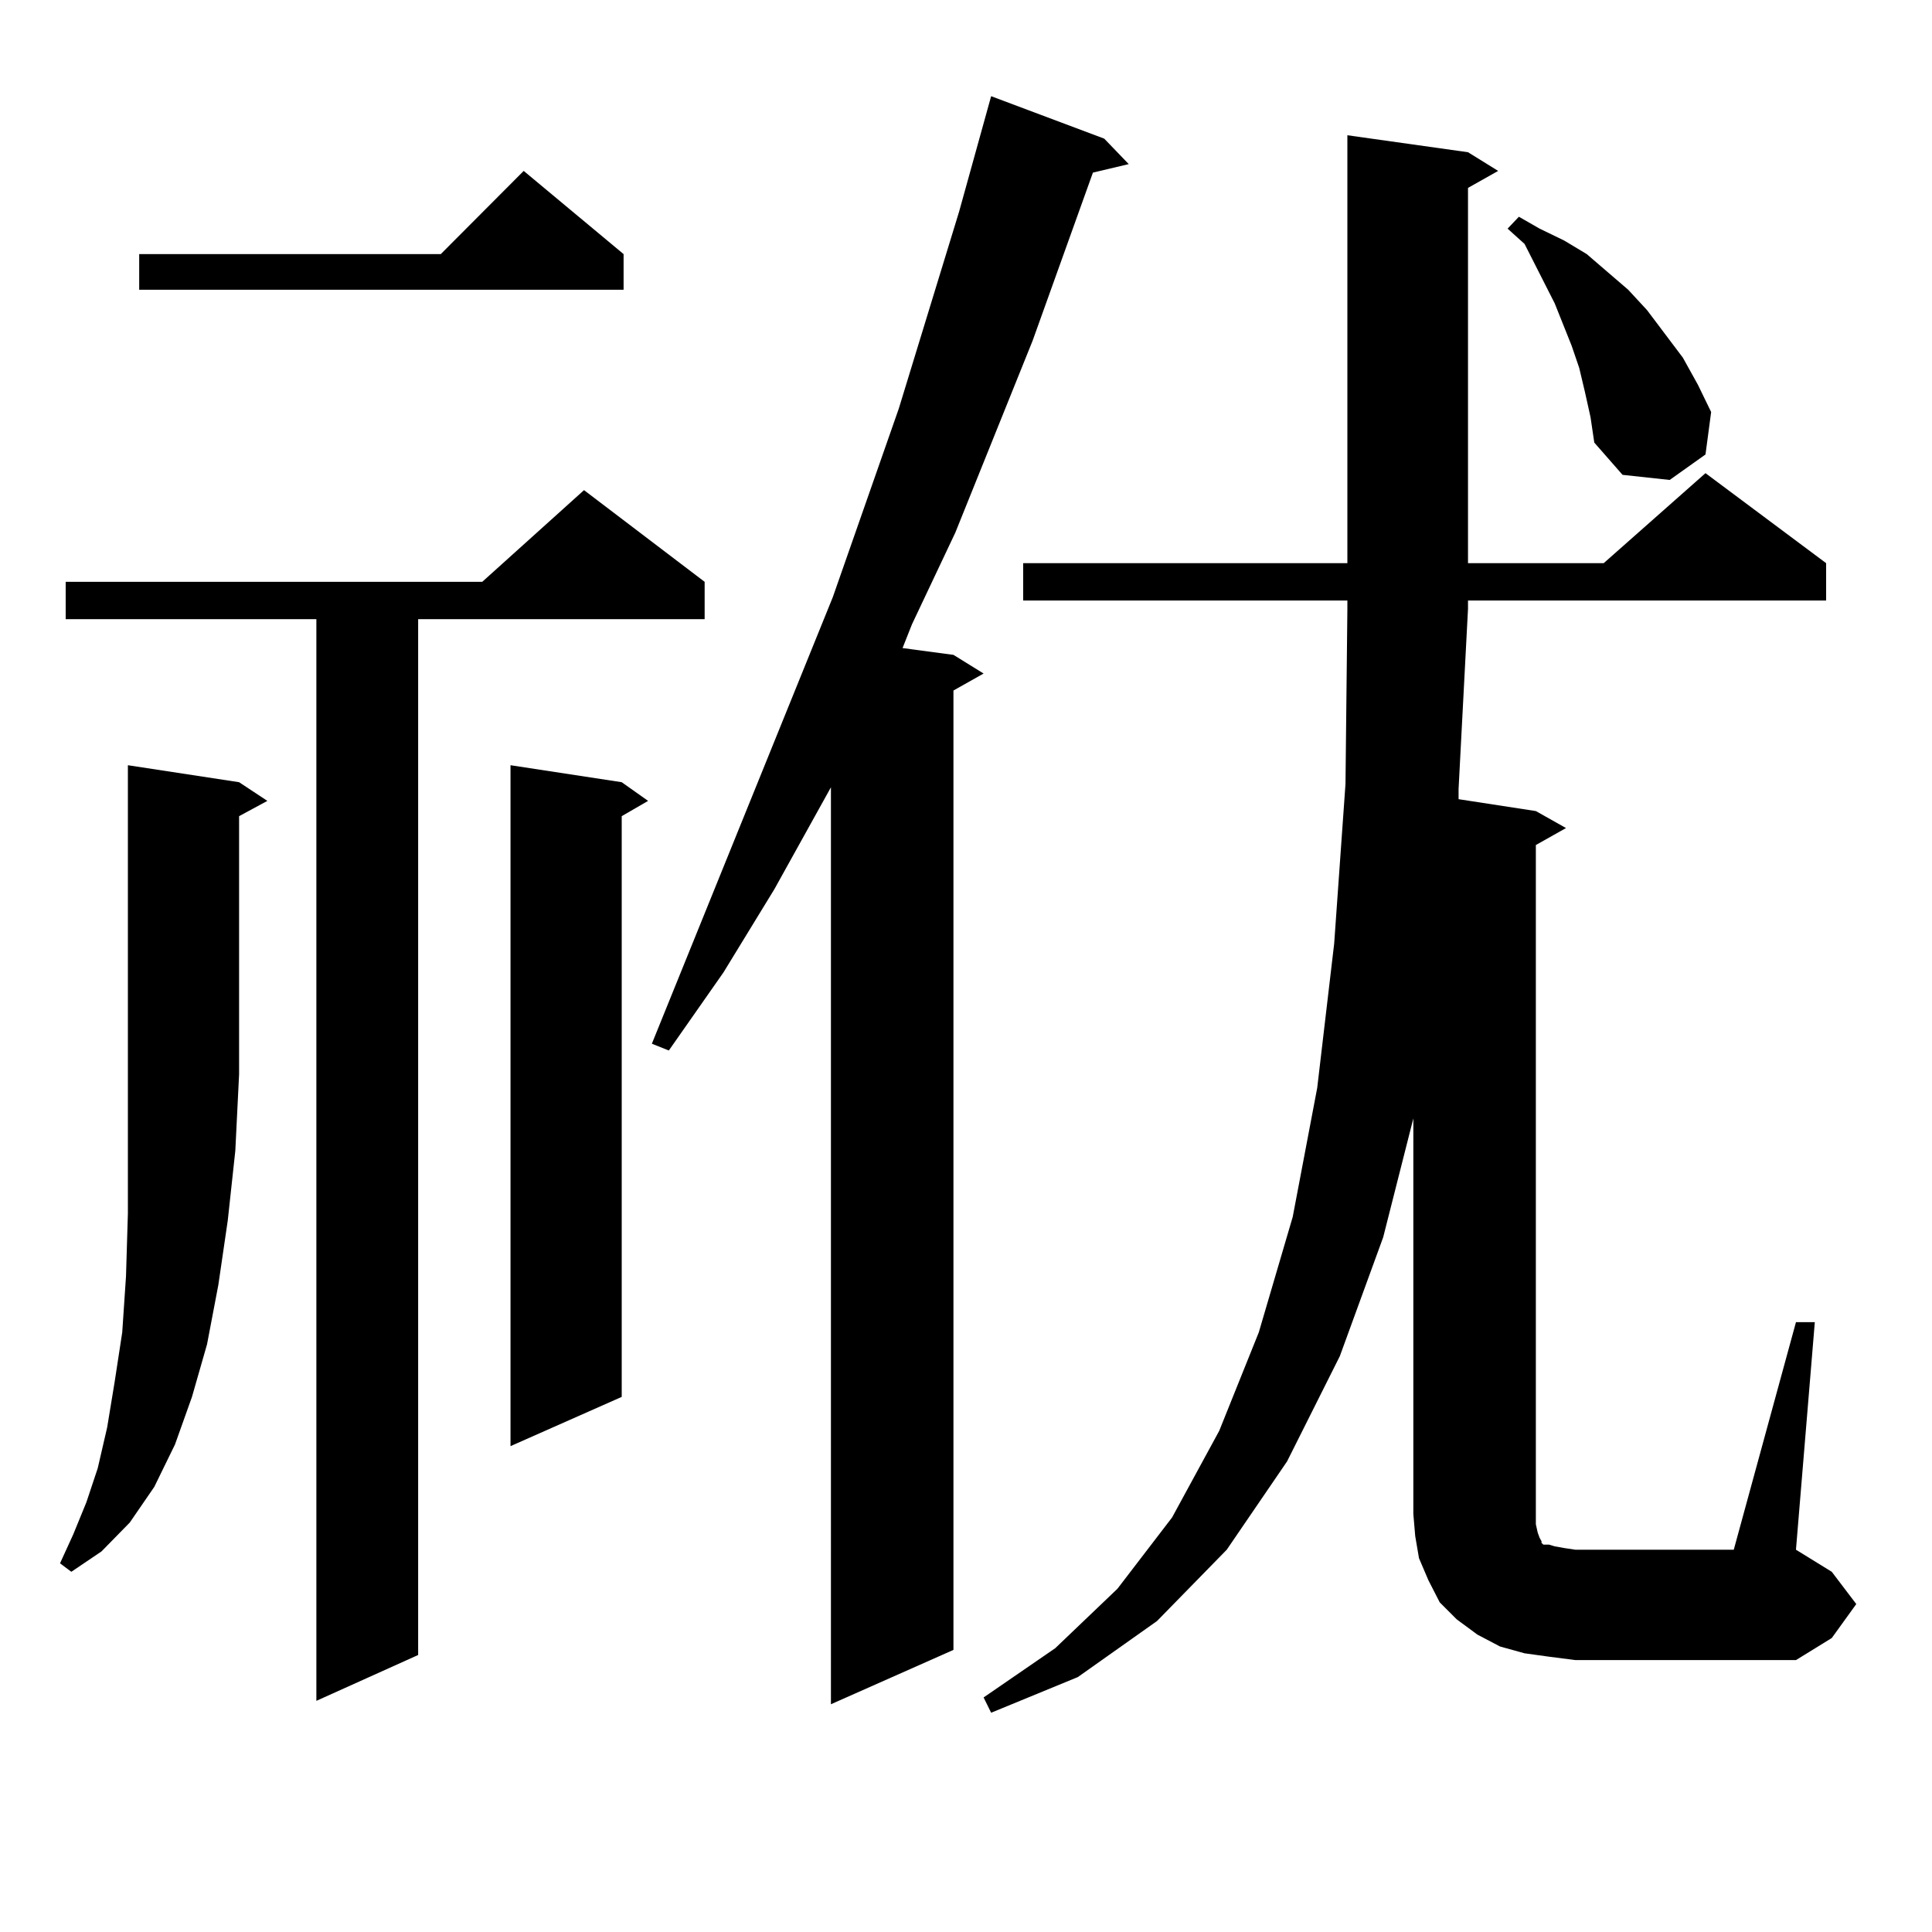 <?xml version="1.0" encoding="utf-8"?>
<!-- Generator: Adobe Illustrator 16.0.0, SVG Export Plug-In . SVG Version: 6.00 Build 0)  -->
<!DOCTYPE svg PUBLIC "-//W3C//DTD SVG 1.1//EN" "http://www.w3.org/Graphics/SVG/1.1/DTD/svg11.dtd">
<svg version="1.1" id="图层_1" xmlns="http://www.w3.org/2000/svg" xmlns:xlink="http://www.w3.org/1999/xlink" x="0px" y="0px"
	 width="1000px" height="1000px" viewBox="0 0 1000 1000" enable-background="new 0 0 1000 1000" xml:space="preserve">
<path d="M123.753,404.867l14.634,9.668l-14.634,7.91v133.594l-1.951,39.551l-3.902,36.035l-4.878,33.398l-5.854,30.762
	l-7.805,27.246l-8.78,24.609l-10.731,21.973L67.169,788.07l-14.634,14.941l-15.609,10.547l-5.854-4.395l6.829-14.941l6.829-16.699
	l5.854-17.578l4.878-21.094l3.902-23.73l3.902-25.488l1.951-29.004l0.976-32.52v-34.277v-37.793V396.078L123.753,404.867z
	 M364.723,301.156v19.336H216.434v536.133l-52.682,23.73V320.492H33.999v-19.336h215.604l52.682-47.461L364.723,301.156z
	 M322.772,131.527v18.457H72.047v-18.457h156.094l42.926-43.066L322.772,131.527z M321.797,404.867l13.658,9.668l-13.658,7.91
	v300.586l-57.56,25.488V396.078L321.797,404.867z M571.547,71.761l12.683,13.184l-18.536,4.395l-31.219,87.012l-39.999,99.316
	l-22.438,47.461l-4.878,12.305l26.341,3.516l15.609,9.668l-15.609,8.789v496.582l-63.413,28.125V407.504l-29.268,52.734
	l-26.341,43.066l-28.292,40.43l-8.78-3.516l93.656-231.152l34.146-97.559l31.219-101.953l14.634-52.734l1.951-7.031L571.547,71.761z
	 M929.587,684.359h9.756l-9.756,117.773l18.536,11.426l12.683,16.699l-12.683,17.578l-18.536,11.426H815.443l-13.658-1.758
	l-12.683-1.758l-12.683-3.516l-11.707-6.152l-10.731-7.91l-8.78-8.789l-5.854-11.426l-4.878-11.426l-1.951-11.426l-0.976-11.426
	V578.89l-15.609,61.523l-22.438,61.523l-27.316,54.492l-31.219,45.703l-36.097,36.914l-40.975,29.004l-44.877,18.457l-3.902-7.91
	l37.072-25.488l32.194-30.762l28.292-36.914l24.39-44.824l20.487-50.977l17.561-59.766l12.683-66.797l8.78-74.707l5.854-82.617
	l0.976-90.527v-4.395H529.597v-19.336h167.801V70.004l62.438,8.789l15.609,9.668l-15.609,8.789v194.238h70.242l52.682-46.582
	l62.438,46.582v19.336H759.835v4.395l-4.878,93.164v5.273l39.999,6.152l15.609,8.789l-15.609,8.789v346.289v5.273l0.976,4.395
	l0.976,2.637l0.976,1.758v0.879l0.976,0.879h2.927l2.927,0.879l4.878,0.879l5.854,0.879h81.949L929.587,684.359z M820.321,202.719
	l-2.927-12.305l-3.902-11.426l-8.78-21.973l-15.609-30.762l-8.78-7.91l5.854-6.152l10.731,6.152l12.683,6.152l11.707,7.031
	l21.463,18.457l9.756,10.547l18.536,24.609l7.805,14.063l6.829,14.063l-2.927,21.973l-18.536,13.184l-24.39-2.637l-14.634-16.699
	l-1.951-13.184L820.321,202.719z"/>
</svg>
